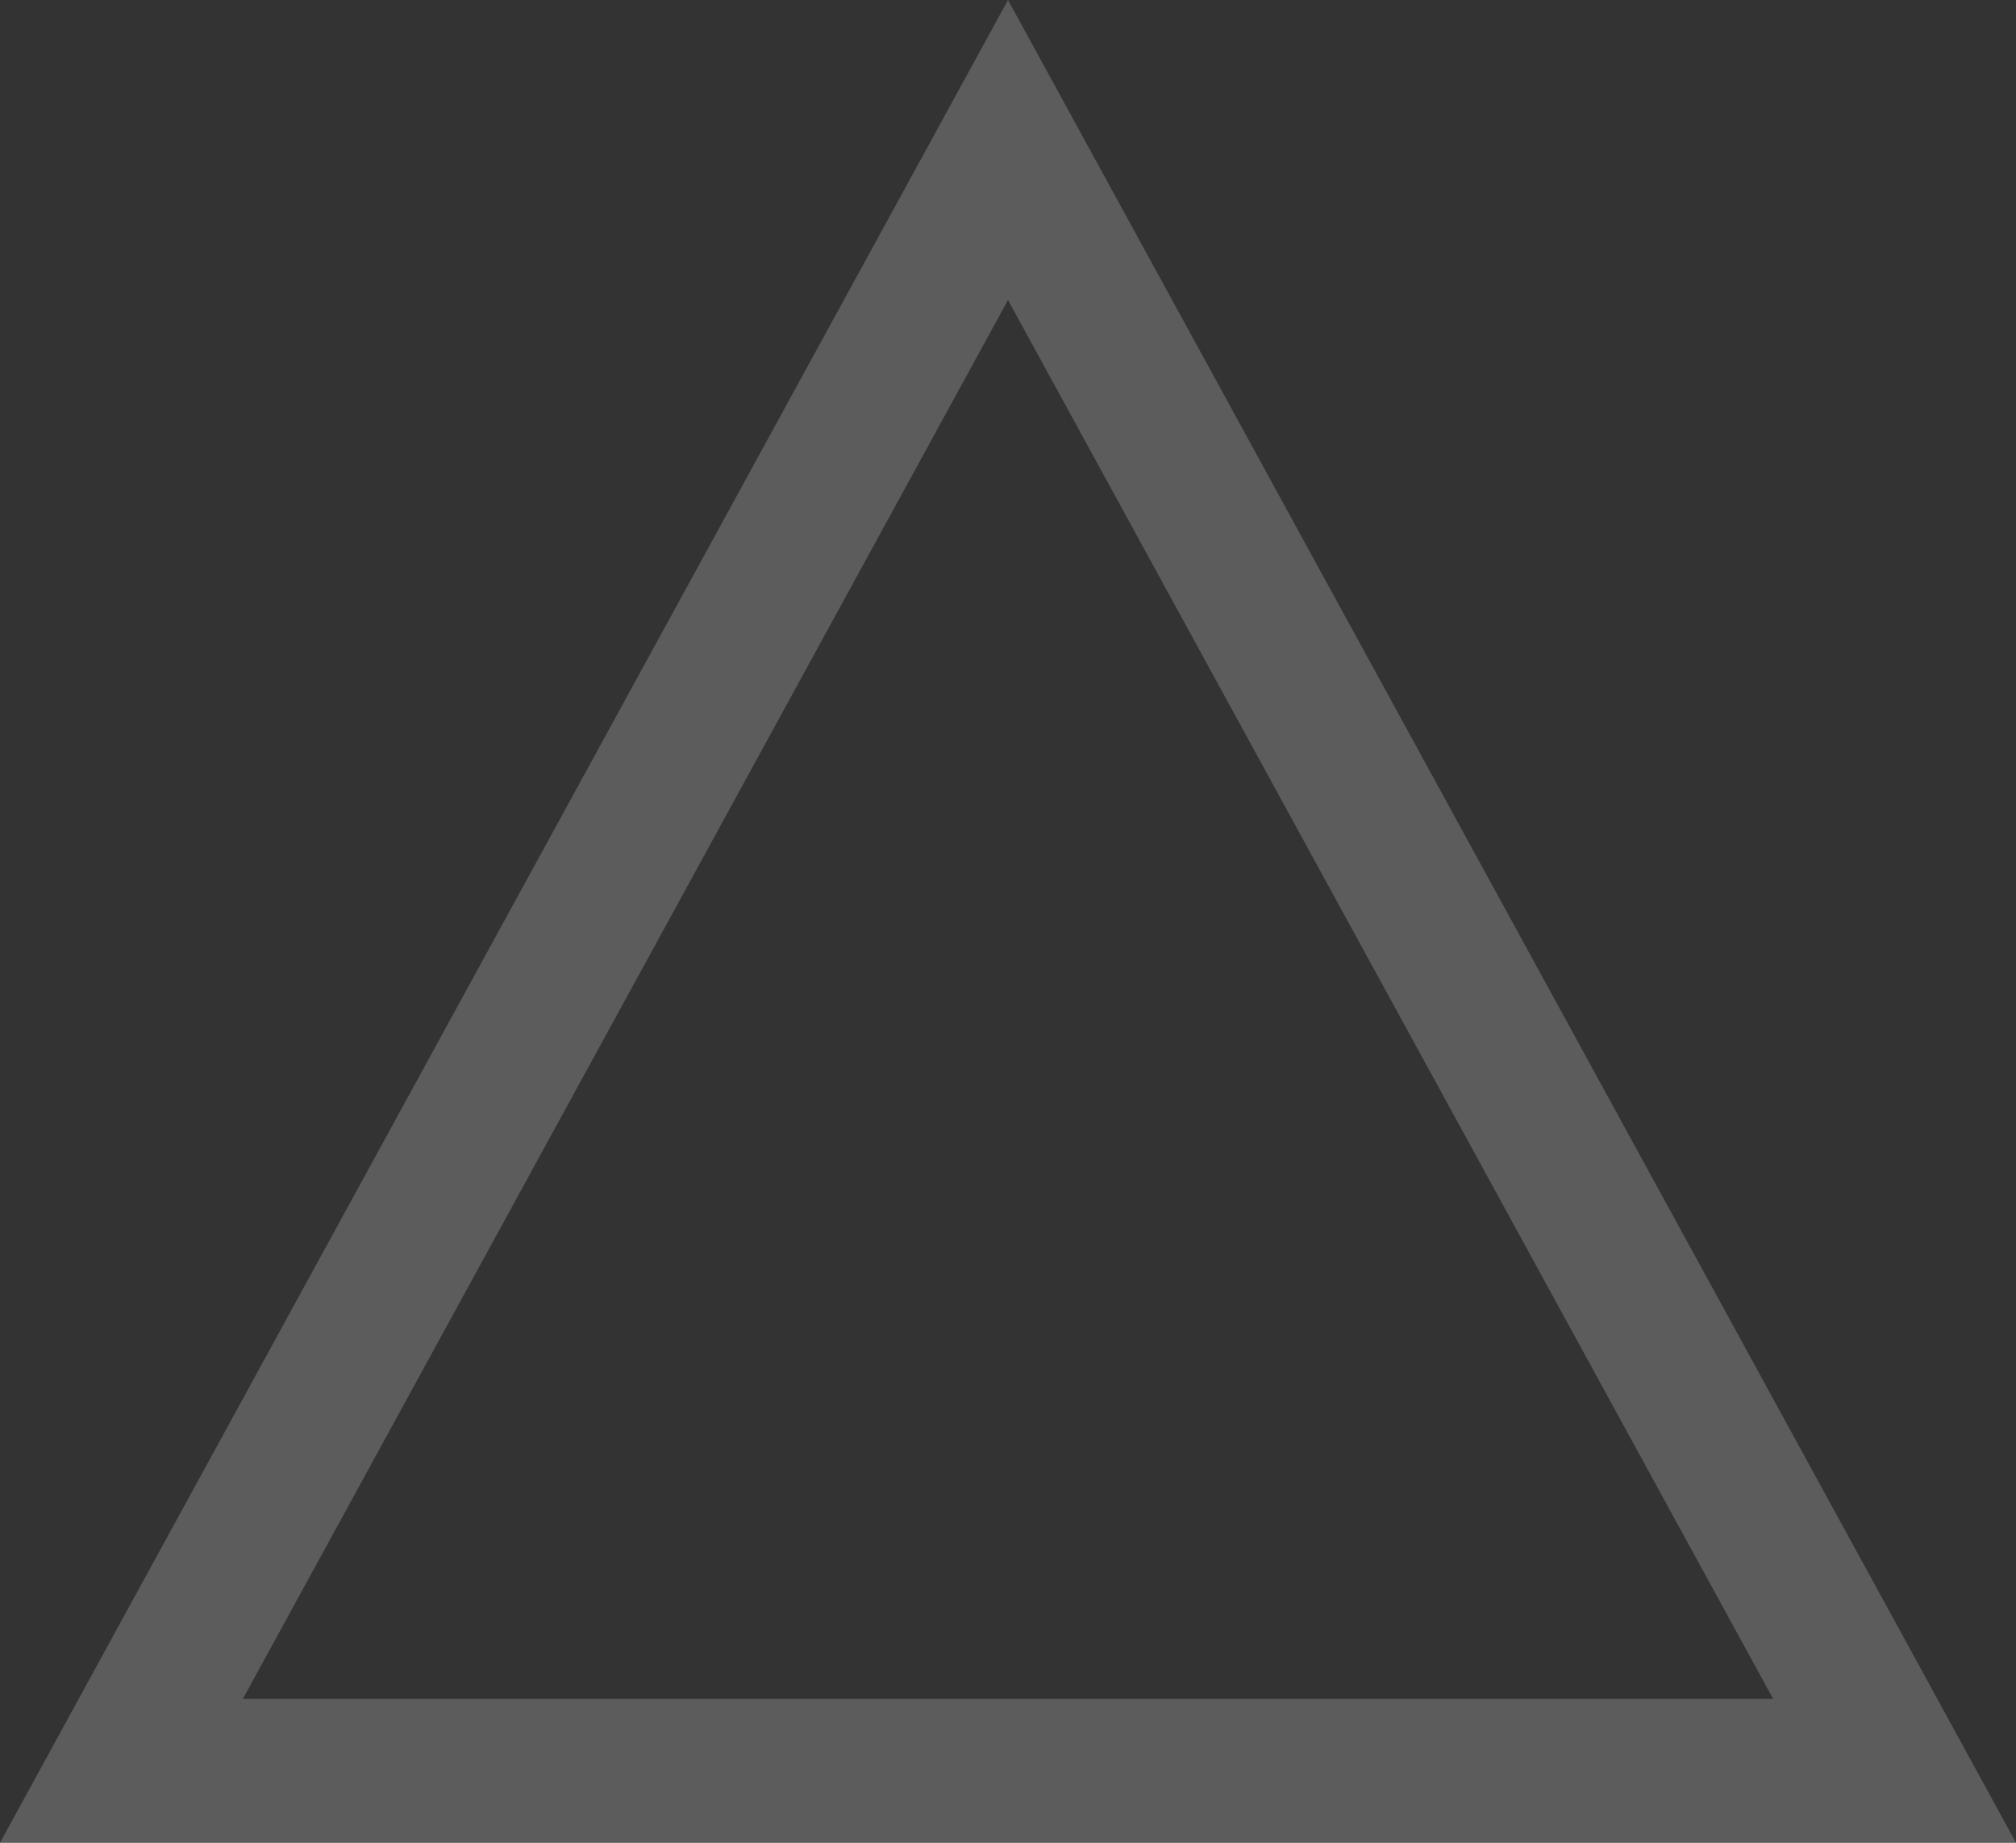 <svg xmlns="http://www.w3.org/2000/svg" width="35" height="32" viewBox="0 0 35 32">
  <rect x="0" y="0" width="35" height="32" fill="#333333" stroke="none"/>
  <g id="多角形_16" data-name="多角形 16" fill="none" opacity="0.2">
    <path d="M17.5,0,35,32H0Z" stroke="none"/>
    <path d="M 17.5 5.21 L 4.217 29.5 L 30.783 29.5 L 17.5 5.21 M 17.5 0 L 35 32 L 0 32 L 17.5 0 Z" stroke="none" fill="#fff"/>
  </g>
</svg>
